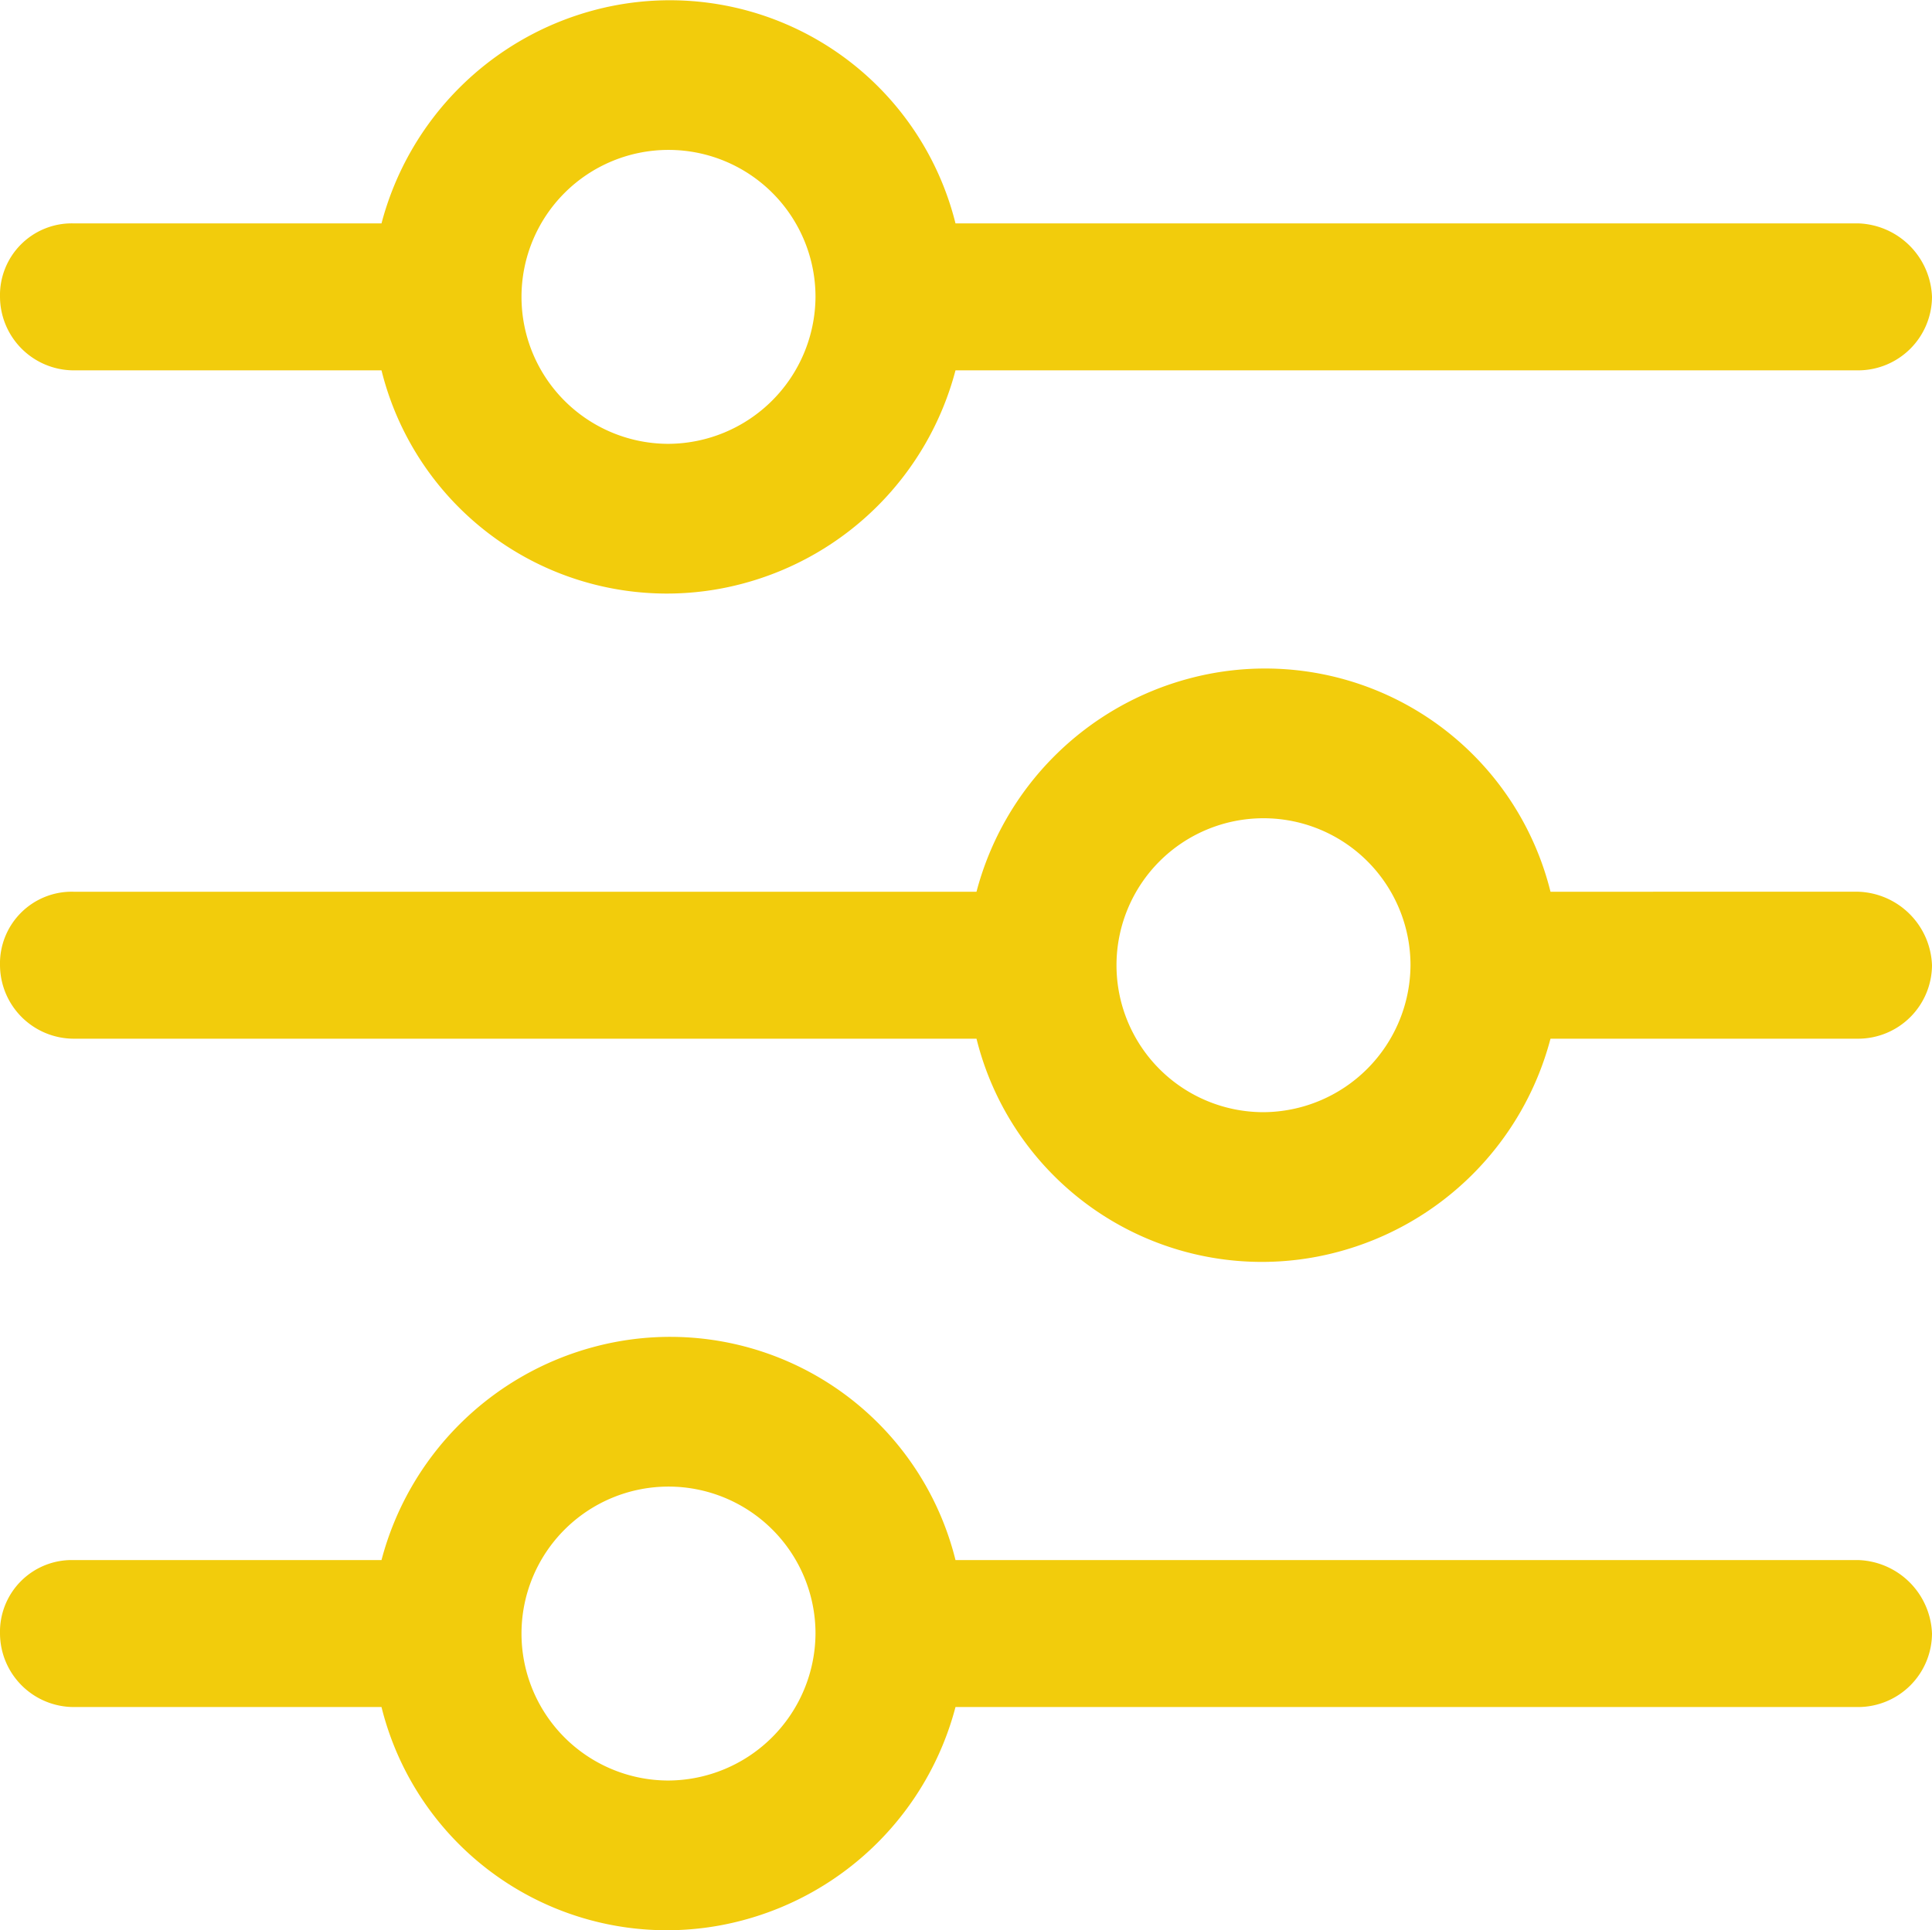 <?xml version="1.0" encoding="UTF-8"?> <svg xmlns="http://www.w3.org/2000/svg" width="55.2" height="55.163" viewBox="0 0 55.2 55.163"><g id="customise" transform="translate(0 -0.016)"><g id="Layer_1"><path id="Equalizer" d="M53.1,6.4H27.3A8.41,8.41,0,0,0,17,.3a8.557,8.557,0,0,0-6.1,6.1H2.1A2.051,2.051,0,0,0,0,8.5a2.112,2.112,0,0,0,2.1,2.1h8.8a8.4,8.4,0,0,0,10.3,6.1,8.557,8.557,0,0,0,6.1-6.1H53.1a2.112,2.112,0,0,0,2.1-2.1A2.182,2.182,0,0,0,53.1,6.4Zm-34,6.3a4.2,4.2,0,1,1,4.2-4.2,4.225,4.225,0,0,1-4.2,4.2Zm34,12.8H44.3A8.4,8.4,0,0,0,34,19.4a8.557,8.557,0,0,0-6.1,6.1H2.1A2.051,2.051,0,0,0,0,27.6a2.112,2.112,0,0,0,2.1,2.1H27.9a8.4,8.4,0,0,0,10.3,6.1,8.557,8.557,0,0,0,6.1-6.1h8.8a2.112,2.112,0,0,0,2.1-2.1,2.182,2.182,0,0,0-2.1-2.1h0Zm-17,6.3a4.2,4.2,0,1,1,4.2-4.2h0A4.225,4.225,0,0,1,36.1,31.8Zm17,12.8H27.3A8.4,8.4,0,0,0,17,38.5a8.557,8.557,0,0,0-6.1,6.1H2.1A2.051,2.051,0,0,0,0,46.7a2.112,2.112,0,0,0,2.1,2.1h8.8a8.4,8.4,0,0,0,10.3,6.1,8.557,8.557,0,0,0,6.1-6.1H53.1a2.112,2.112,0,0,0,2.1-2.1,2.182,2.182,0,0,0-2.1-2.1Zm-34,6.3a4.2,4.2,0,1,1,4.2-4.2,4.225,4.225,0,0,1-4.2,4.2Z" fill="#f2cc0c"></path></g></g></svg> 